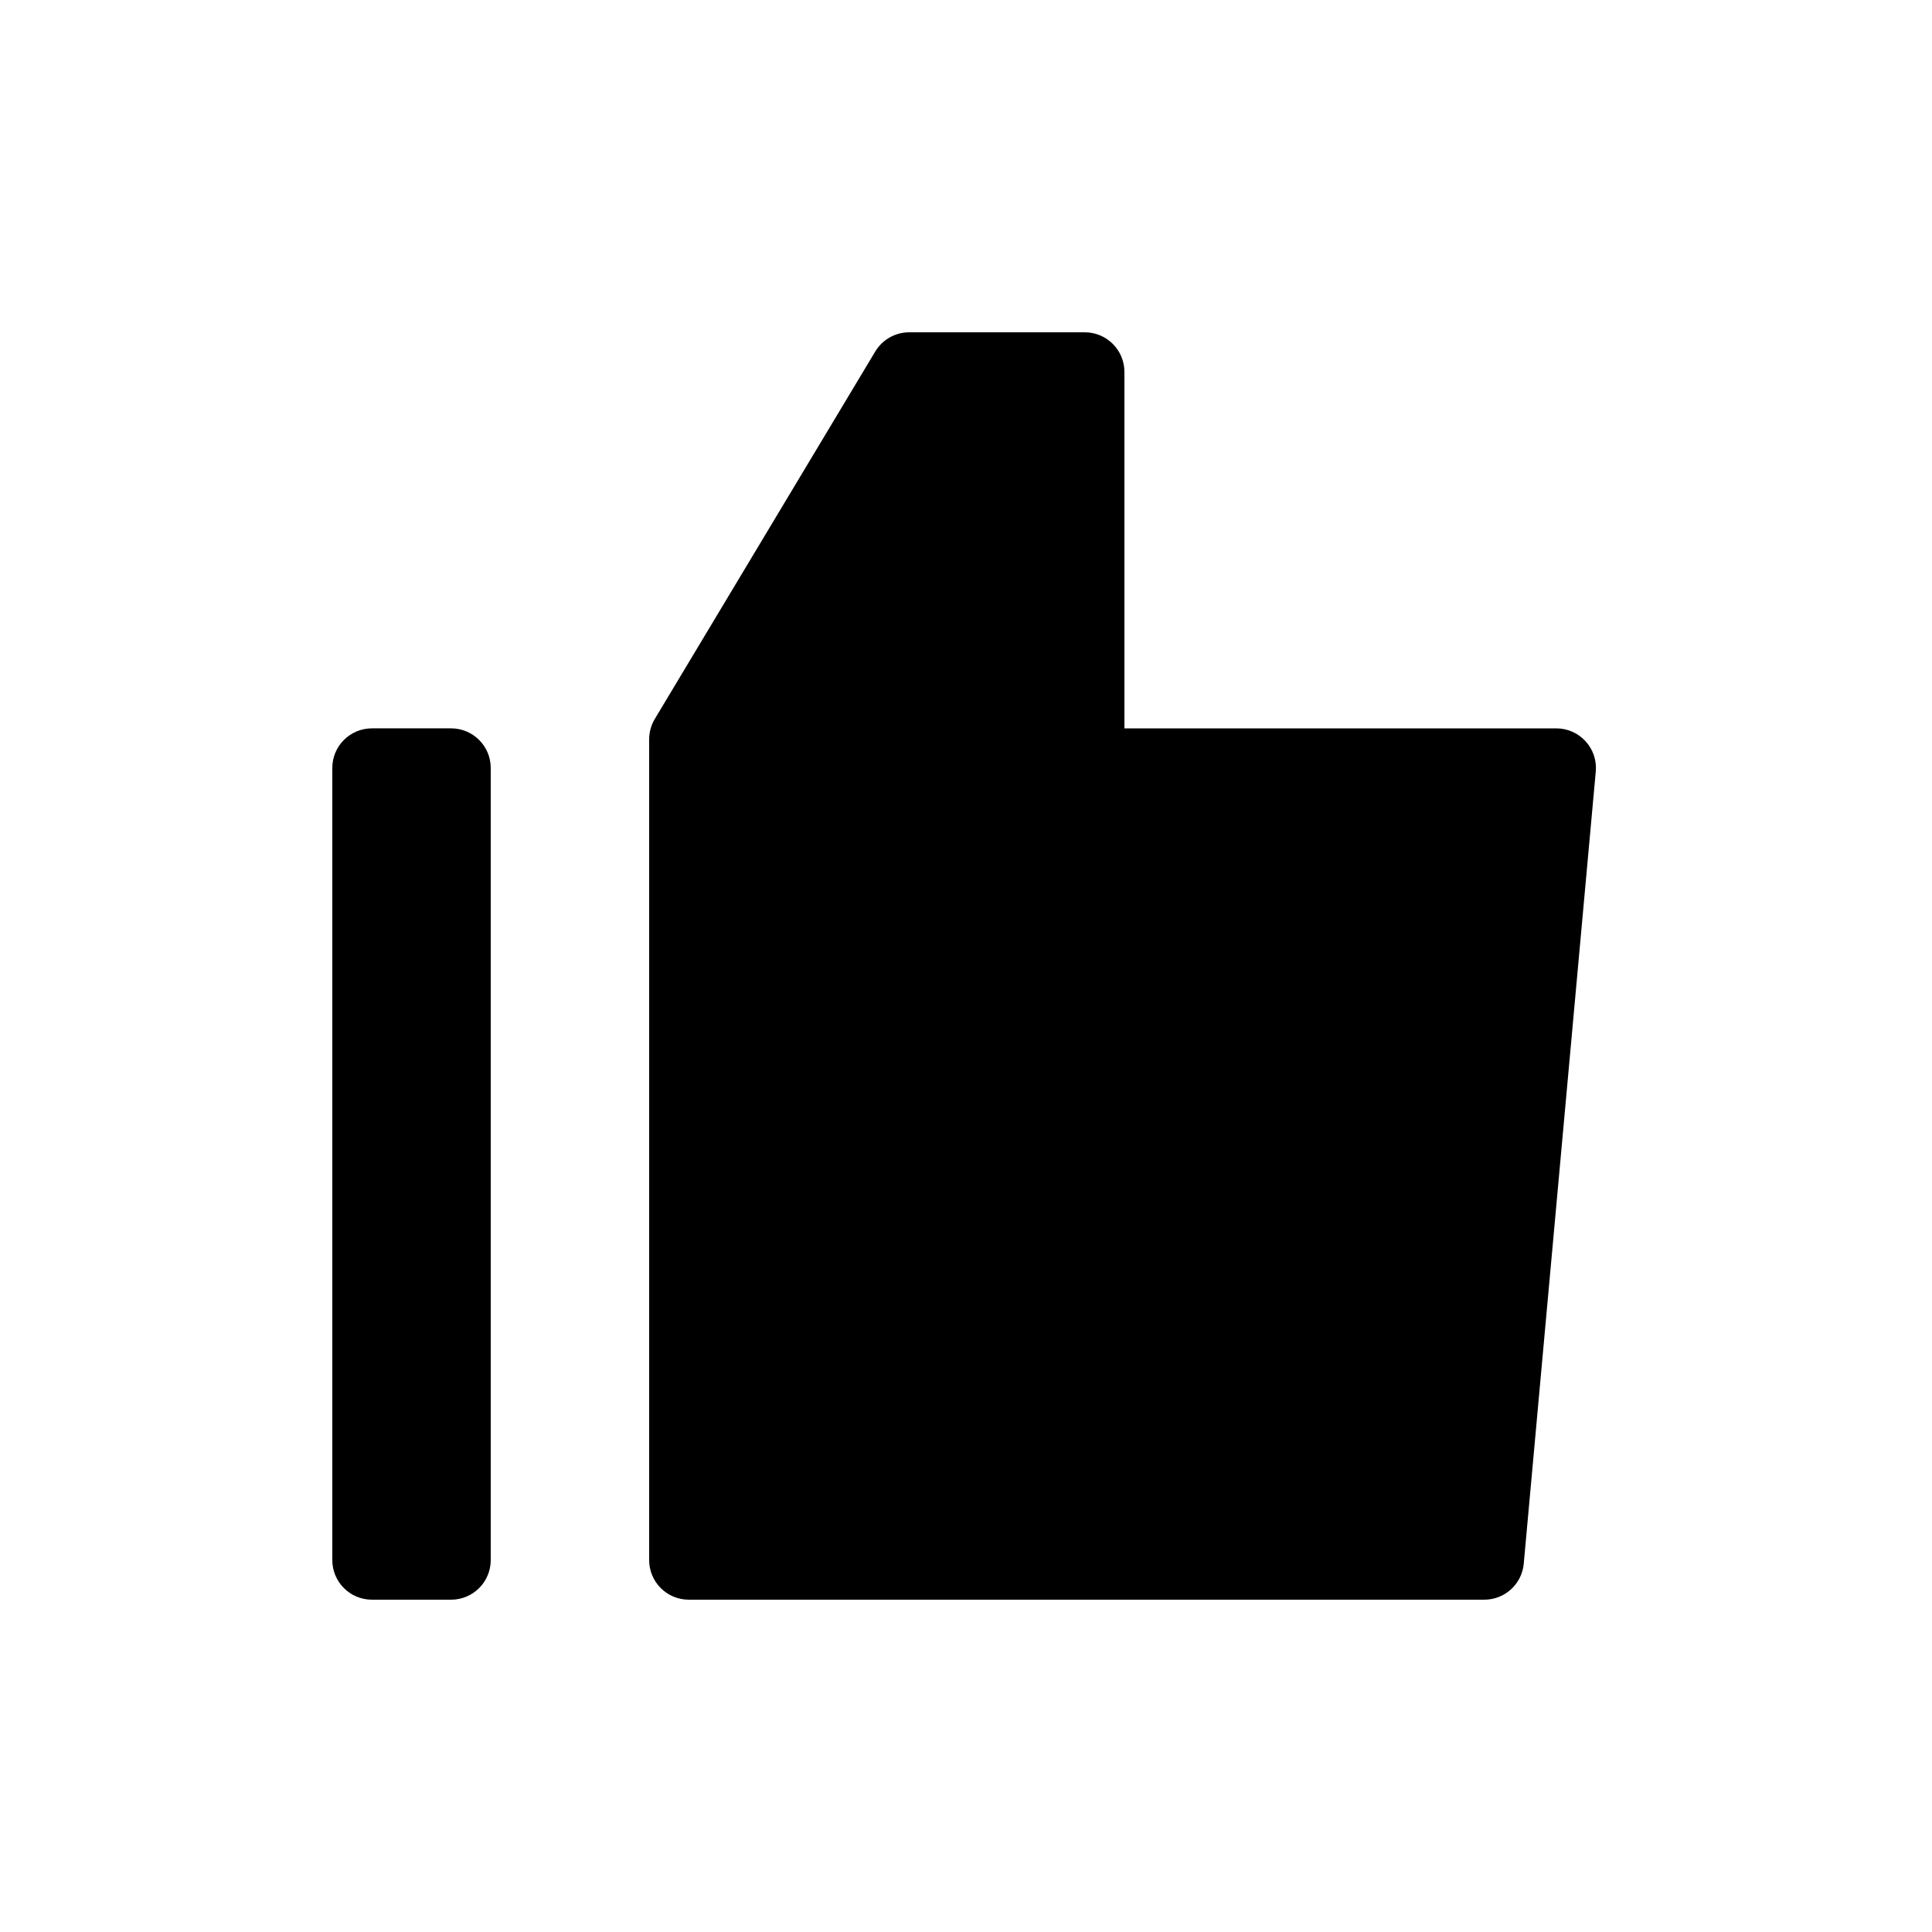 <?xml version="1.0" encoding="UTF-8"?>
<!-- Uploaded to: ICON Repo, www.iconrepo.com, Generator: ICON Repo Mixer Tools -->
<svg fill="#000000" width="800px" height="800px" version="1.1" viewBox="144 144 512 512" xmlns="http://www.w3.org/2000/svg">
 <path d="m317.53 334.53c-0.98 1.629-1.496 3.496-1.496 5.398v217.51c0 5.797 4.699 10.496 10.496 10.496h210.83c5.426 0 9.961-4.137 10.449-9.543l19.086-209.92c0.559-6.148-4.281-11.445-10.453-11.445h-114.46v-94.465c0-5.797-4.703-10.496-10.496-10.496h-46.539c-3.688 0-7.106 1.934-9 5.094zm-74.969 2.492c-5.797 0-10.496 4.699-10.496 10.496v209.92c0 5.797 4.699 10.496 10.496 10.496h20.992c5.797 0 10.496-4.699 10.496-10.496v-209.92c0-5.797-4.699-10.496-10.496-10.496z" fill-rule="evenodd"/>
</svg>